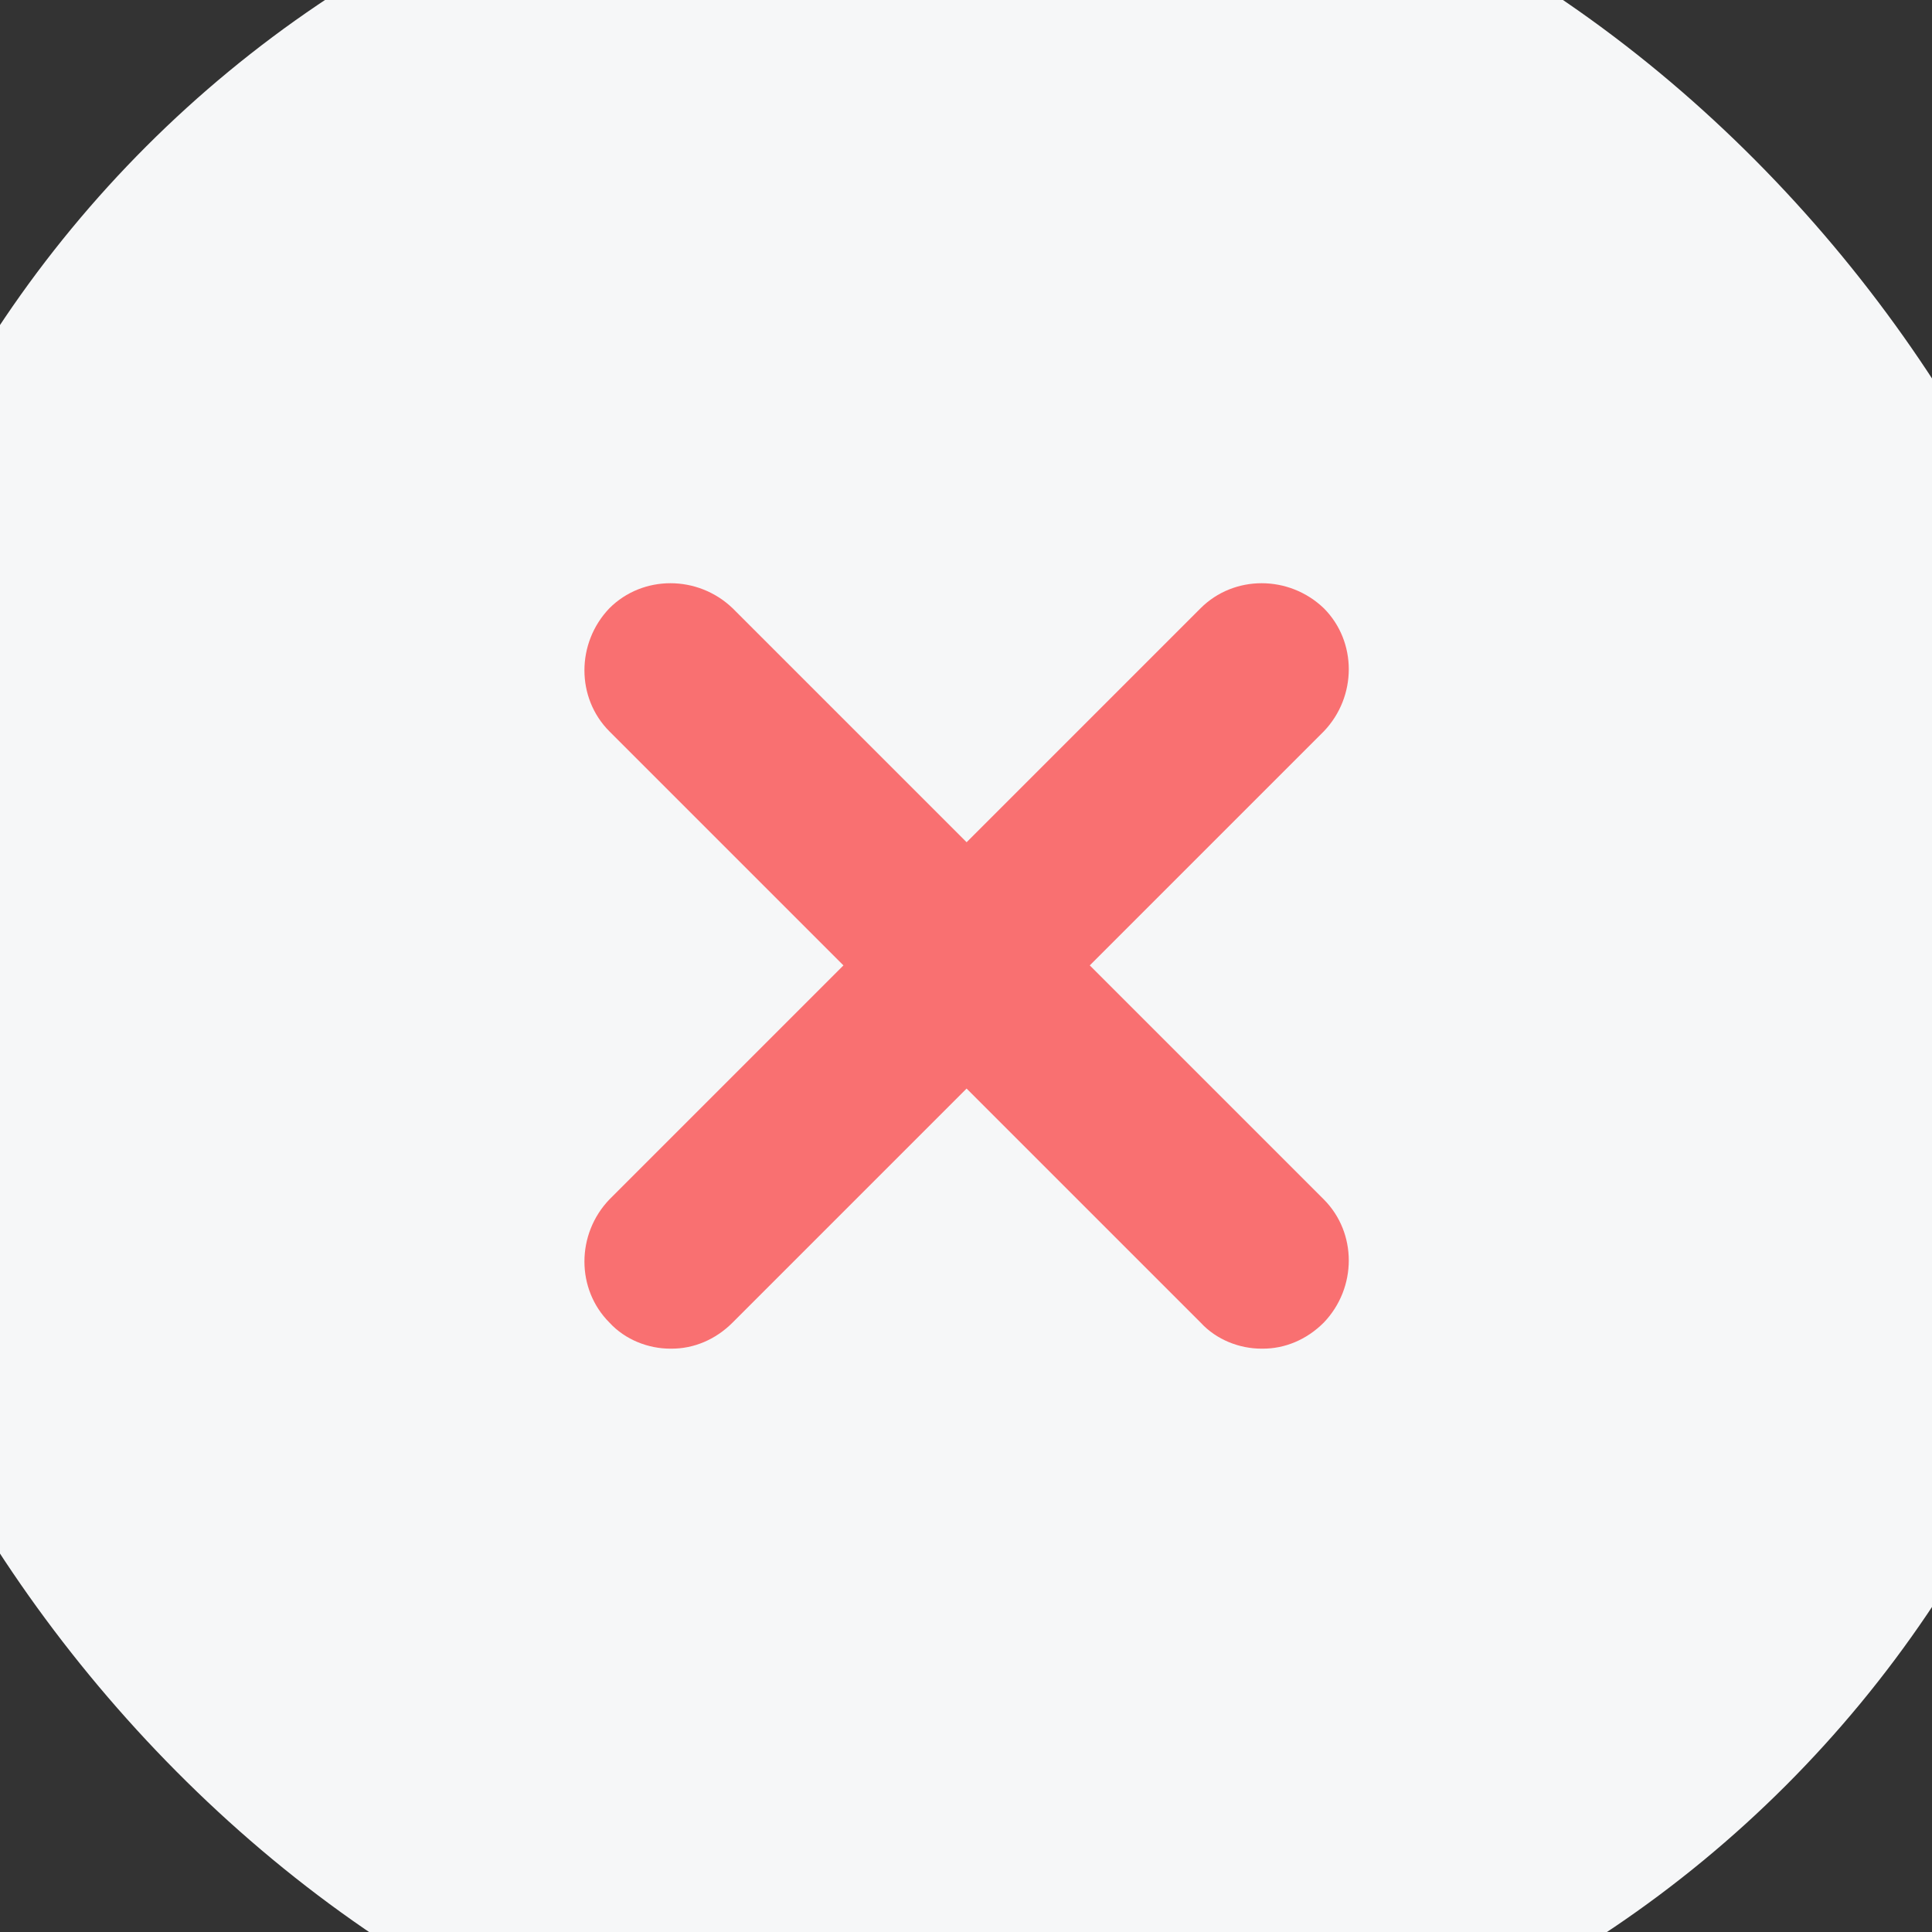 <svg width="16" height="16" viewBox="0 0 16 16" fill="none" xmlns="http://www.w3.org/2000/svg">
<rect x="0" y="0" width="16" height="16" fill="#333333" stroke="none"/>
<rect x="-1.6" y="-1.6" width="19.2" height="19.2" rx="9.6" fill="#F6F7F8"/>
<path fill-rule="evenodd" clip-rule="evenodd" d="M5.047 10.953C5.179 11.097 5.371 11.169 5.551 11.169H5.563C5.743 11.169 5.923 11.097 6.067 10.953L8.005 9.015L9.943 10.953C10.075 11.097 10.267 11.169 10.447 11.169H10.459C10.639 11.169 10.819 11.097 10.963 10.953C11.239 10.665 11.239 10.209 10.963 9.933L9.025 7.995L10.963 6.057C11.239 5.769 11.239 5.313 10.963 5.037C10.675 4.761 10.219 4.761 9.943 5.037L8.005 6.975L6.067 5.037C5.779 4.761 5.323 4.761 5.047 5.037C4.771 5.325 4.771 5.781 5.047 6.057L6.985 7.995L5.047 9.933C4.771 10.221 4.771 10.677 5.047 10.953Z" fill="#F97071"/>
</svg>

